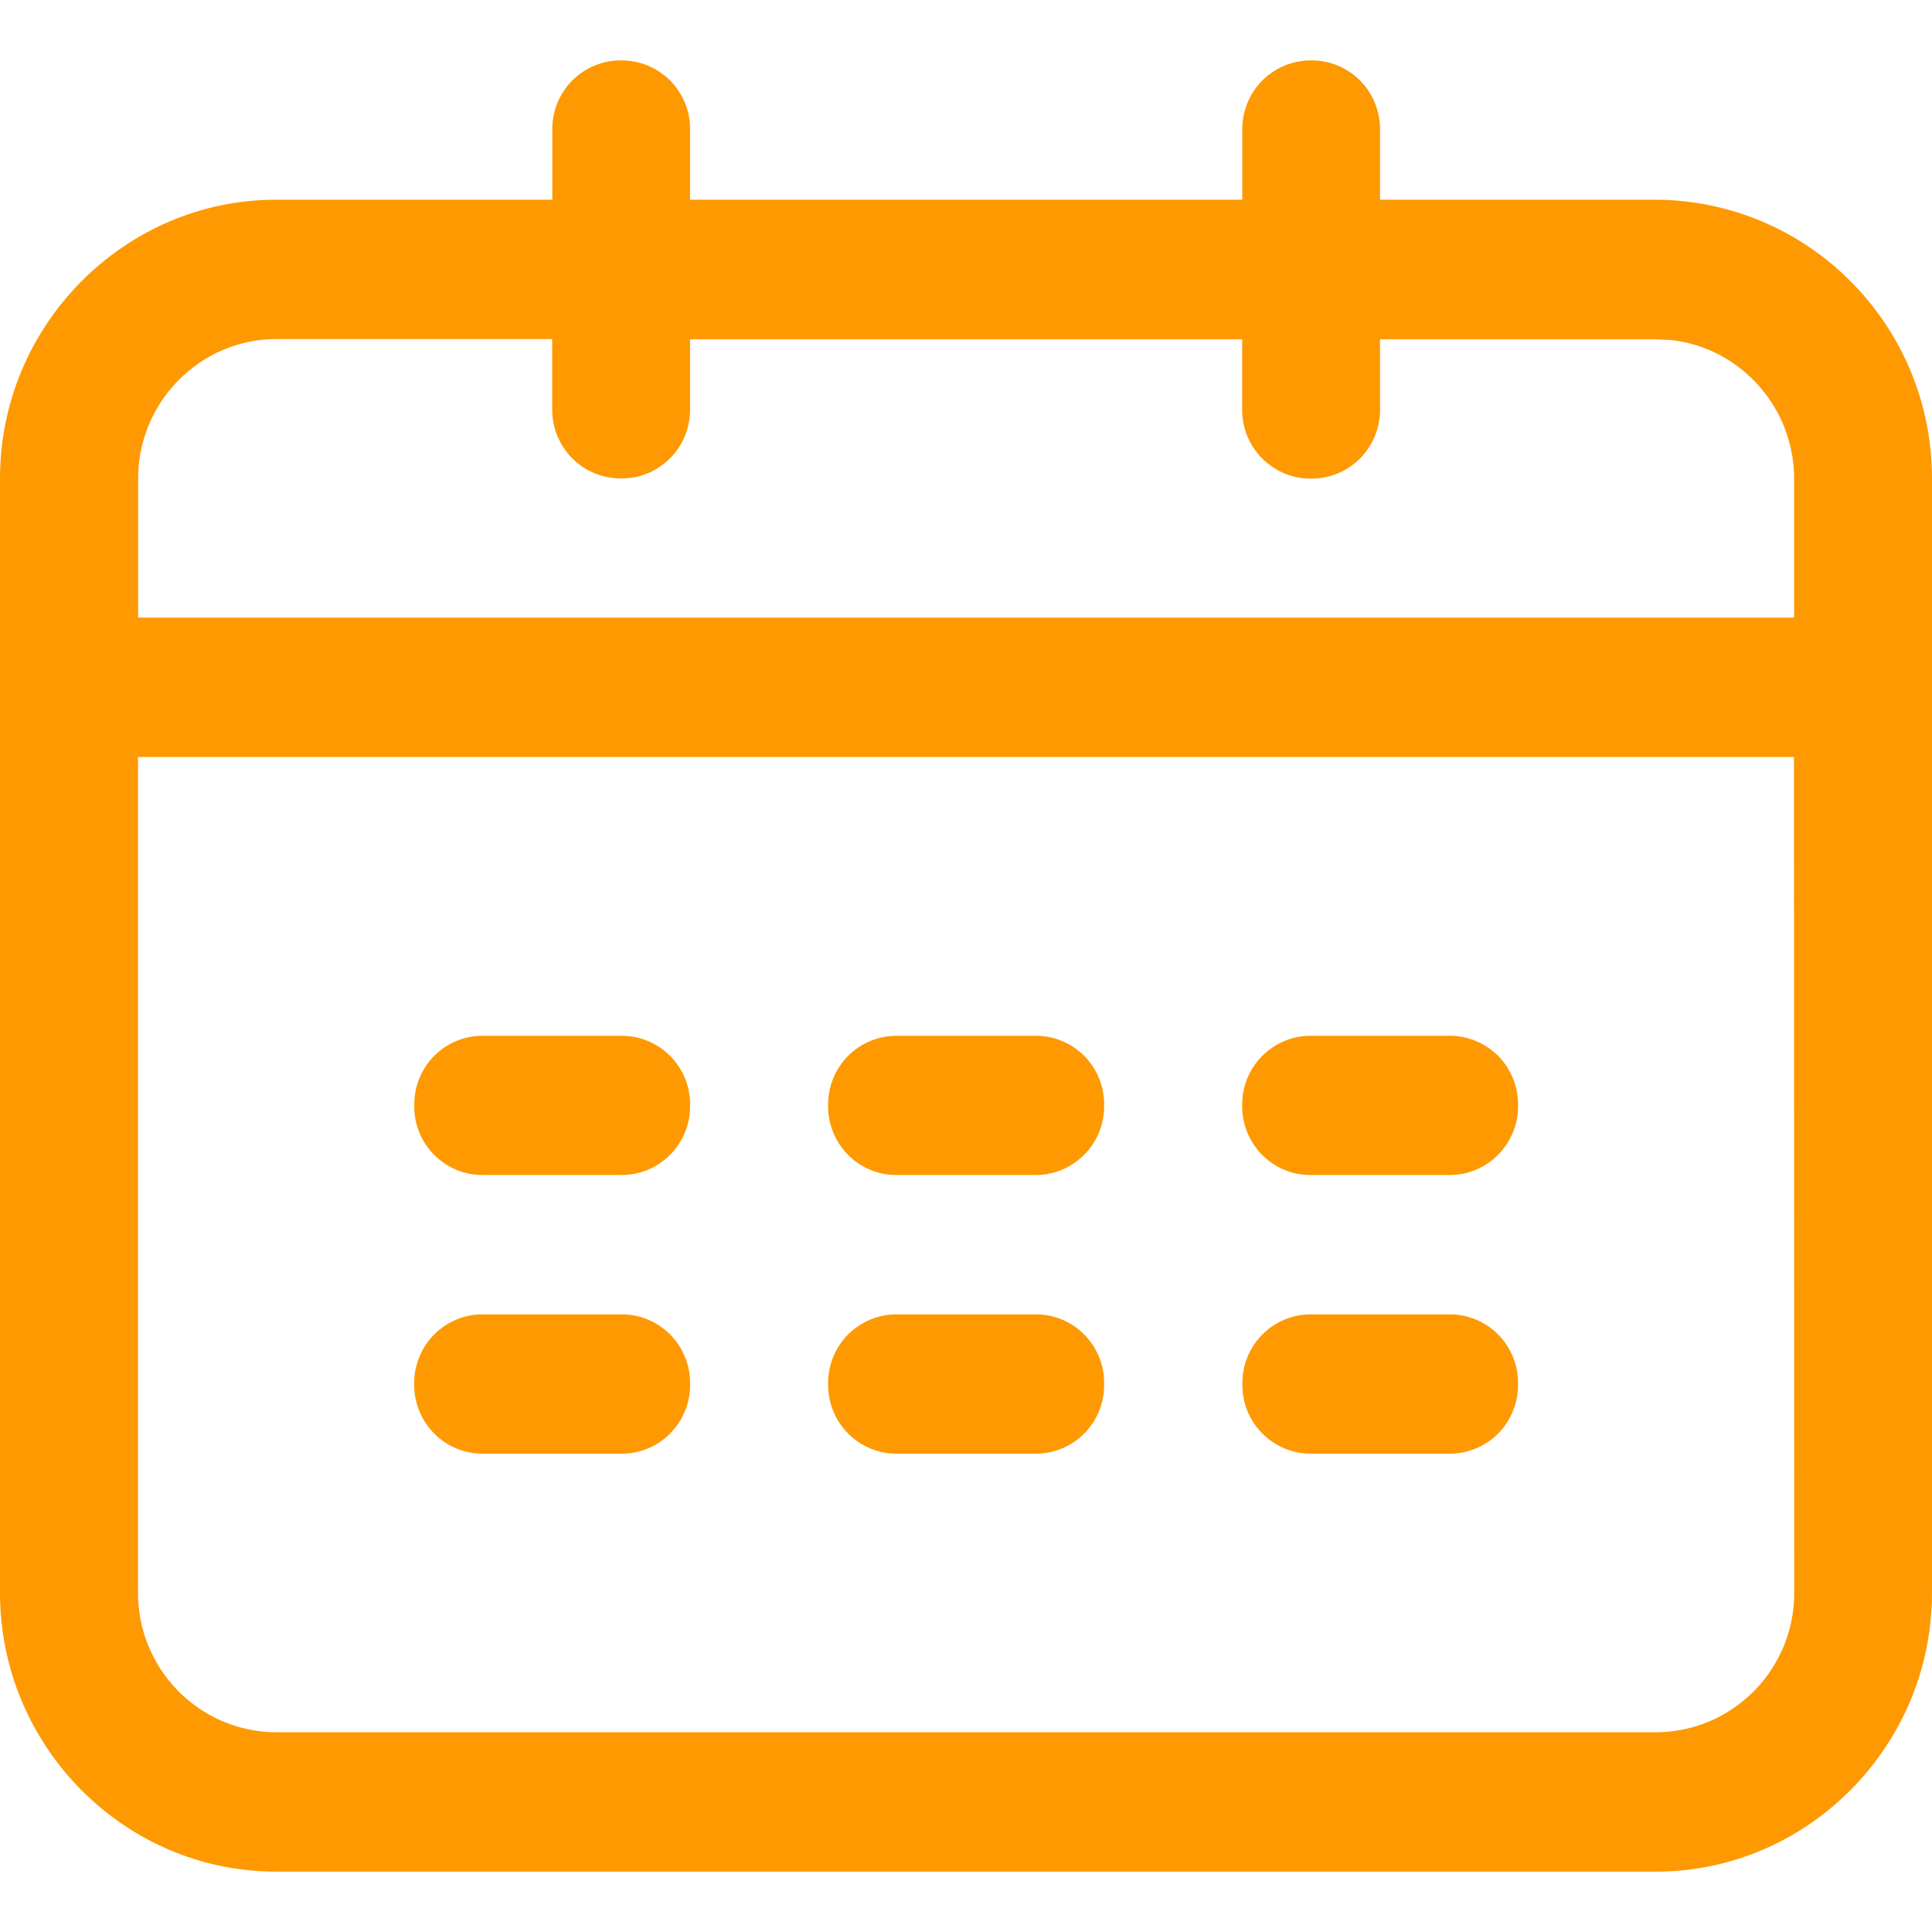 <?xml version="1.0" encoding="UTF-8"?><svg version="1.1" width="16px" height="16px" viewBox="0 0 16.0 16.0" xmlns="http://www.w3.org/2000/svg" xmlns:xlink="http://www.w3.org/1999/xlink"><defs><clipPath id="i0"><path d="M1920,0 L1920,4600 L0,4600 L0,0 L1920,0 Z"></path></clipPath><clipPath id="i1"><path d="M10.859,1.99857671e-05 C11.011,-0.001 11.157,0.06 11.265,0.168 C11.372,0.277 11.431,0.425 11.429,0.578 L11.429,1.154 L13.715,1.154 C14.979,1.162 16,2.193 16,3.462 L16,12.692 C16,13.961 14.97,15 13.714,15 L2.286,15 C1.028,15 0,13.961 0,12.692 L0,3.462 C0,2.193 1.03,1.154 2.286,1.154 L4.574,1.154 L4.574,0.578 C4.571,0.425 4.63,0.277 4.738,0.168 C4.845,0.06 4.991,-0.001 5.144,1.99857671e-05 C5.296,-0.001 5.443,0.059 5.551,0.168 C5.658,0.277 5.718,0.424 5.715,0.578 L5.715,1.154 L10.288,1.154 L10.288,0.578 C10.286,0.425 10.345,0.277 10.452,0.168 C10.56,0.06 10.706,-0.001 10.859,1.99857671e-05 Z M14.857,5.769 L1.143,5.769 L1.143,12.692 C1.143,13.327 1.654,13.843 2.286,13.846 L13.716,13.846 C14.349,13.842 14.859,13.327 14.859,12.692 L14.857,5.769 Z M8.573,10.385 C8.725,10.383 8.872,10.444 8.979,10.552 C9.087,10.661 9.146,10.808 9.144,10.961 C9.147,11.114 9.087,11.262 8.98,11.371 C8.872,11.48 8.725,11.54 8.573,11.539 L7.43,11.539 C7.277,11.54 7.13,11.48 7.023,11.371 C6.915,11.262 6.856,11.114 6.858,10.961 C6.856,10.808 6.916,10.661 7.023,10.552 C7.131,10.444 7.277,10.383 7.43,10.385 Z M5.144,10.385 C5.296,10.383 5.442,10.444 5.55,10.552 C5.658,10.661 5.717,10.808 5.715,10.961 C5.718,11.114 5.658,11.262 5.55,11.371 C5.443,11.48 5.296,11.54 5.144,11.539 L4.002,11.539 C3.849,11.54 3.702,11.48 3.595,11.371 C3.487,11.262 3.428,11.114 3.43,10.961 C3.428,10.808 3.488,10.661 3.595,10.552 C3.703,10.444 3.849,10.383 4.002,10.385 Z M12.001,10.385 C12.153,10.383 12.3,10.444 12.407,10.552 C12.515,10.661 12.574,10.808 12.572,10.961 C12.574,11.114 12.515,11.262 12.408,11.371 C12.3,11.48 12.153,11.54 12.001,11.539 L10.859,11.539 C10.707,11.54 10.56,11.479 10.453,11.37 C10.345,11.262 10.286,11.114 10.289,10.961 C10.287,10.808 10.346,10.661 10.453,10.553 C10.56,10.444 10.707,10.384 10.859,10.385 Z M8.573,8.078 C8.725,8.076 8.872,8.137 8.98,8.245 C9.087,8.354 9.147,8.502 9.144,8.655 C9.146,8.808 9.086,8.955 8.979,9.063 C8.871,9.172 8.725,9.232 8.573,9.231 L7.43,9.231 C7.277,9.233 7.131,9.173 7.023,9.064 C6.916,8.956 6.856,8.808 6.858,8.655 C6.856,8.502 6.915,8.354 7.023,8.245 C7.13,8.137 7.277,8.076 7.43,8.078 Z M12.001,8.078 C12.153,8.076 12.3,8.137 12.408,8.245 C12.515,8.354 12.574,8.502 12.572,8.655 C12.574,8.808 12.514,8.955 12.407,9.063 C12.299,9.172 12.153,9.232 12.001,9.231 L10.858,9.231 C10.706,9.233 10.559,9.172 10.452,9.064 C10.345,8.955 10.285,8.808 10.287,8.655 C10.285,8.502 10.344,8.354 10.452,8.246 C10.56,8.137 10.706,8.076 10.859,8.078 Z M5.144,8.078 C5.296,8.076 5.443,8.137 5.551,8.246 C5.658,8.354 5.718,8.502 5.715,8.655 C5.717,8.808 5.657,8.955 5.55,9.063 C5.442,9.172 5.296,9.232 5.144,9.231 L4.002,9.231 C3.85,9.233 3.703,9.173 3.596,9.064 C3.488,8.956 3.428,8.808 3.431,8.655 C3.428,8.502 3.488,8.354 3.595,8.245 C3.703,8.137 3.849,8.076 4.002,8.078 Z M4.573,2.885 L4.573,2.308 L2.287,2.308 C1.659,2.308 1.144,2.828 1.144,3.462 L1.144,4.615 L14.858,4.615 L14.858,3.464 C14.858,2.871 14.41,2.379 13.839,2.316 L13.715,2.31 L11.429,2.31 L11.429,2.886 C11.431,3.039 11.372,3.187 11.264,3.296 C11.157,3.405 11.01,3.465 10.857,3.464 C10.705,3.465 10.559,3.404 10.451,3.295 C10.344,3.187 10.285,3.039 10.287,2.886 L10.287,2.31 L5.715,2.31 L5.715,2.885 C5.717,3.038 5.658,3.186 5.55,3.294 C5.443,3.403 5.296,3.464 5.144,3.462 C4.991,3.463 4.845,3.403 4.737,3.294 C4.63,3.185 4.571,3.038 4.573,2.885 Z"></path></clipPath></defs><g transform="translate(-1346.0 -1152.0)"><g clip-path="url(#i0)"><g transform="translate(1306.0 842.0)"><g transform="translate(40.0 238.0)"><g transform="translate(0.0 72.0)"><g transform="translate(0.0 0.5)"><g clip-path="url(#i1)"><polygon points="0,-1.84574578e-14 16,-1.84574578e-14 16,15 0,15 0,-1.84574578e-14" stroke="none" fill="#FE9901"></polygon></g></g></g></g></g></g></g></svg>